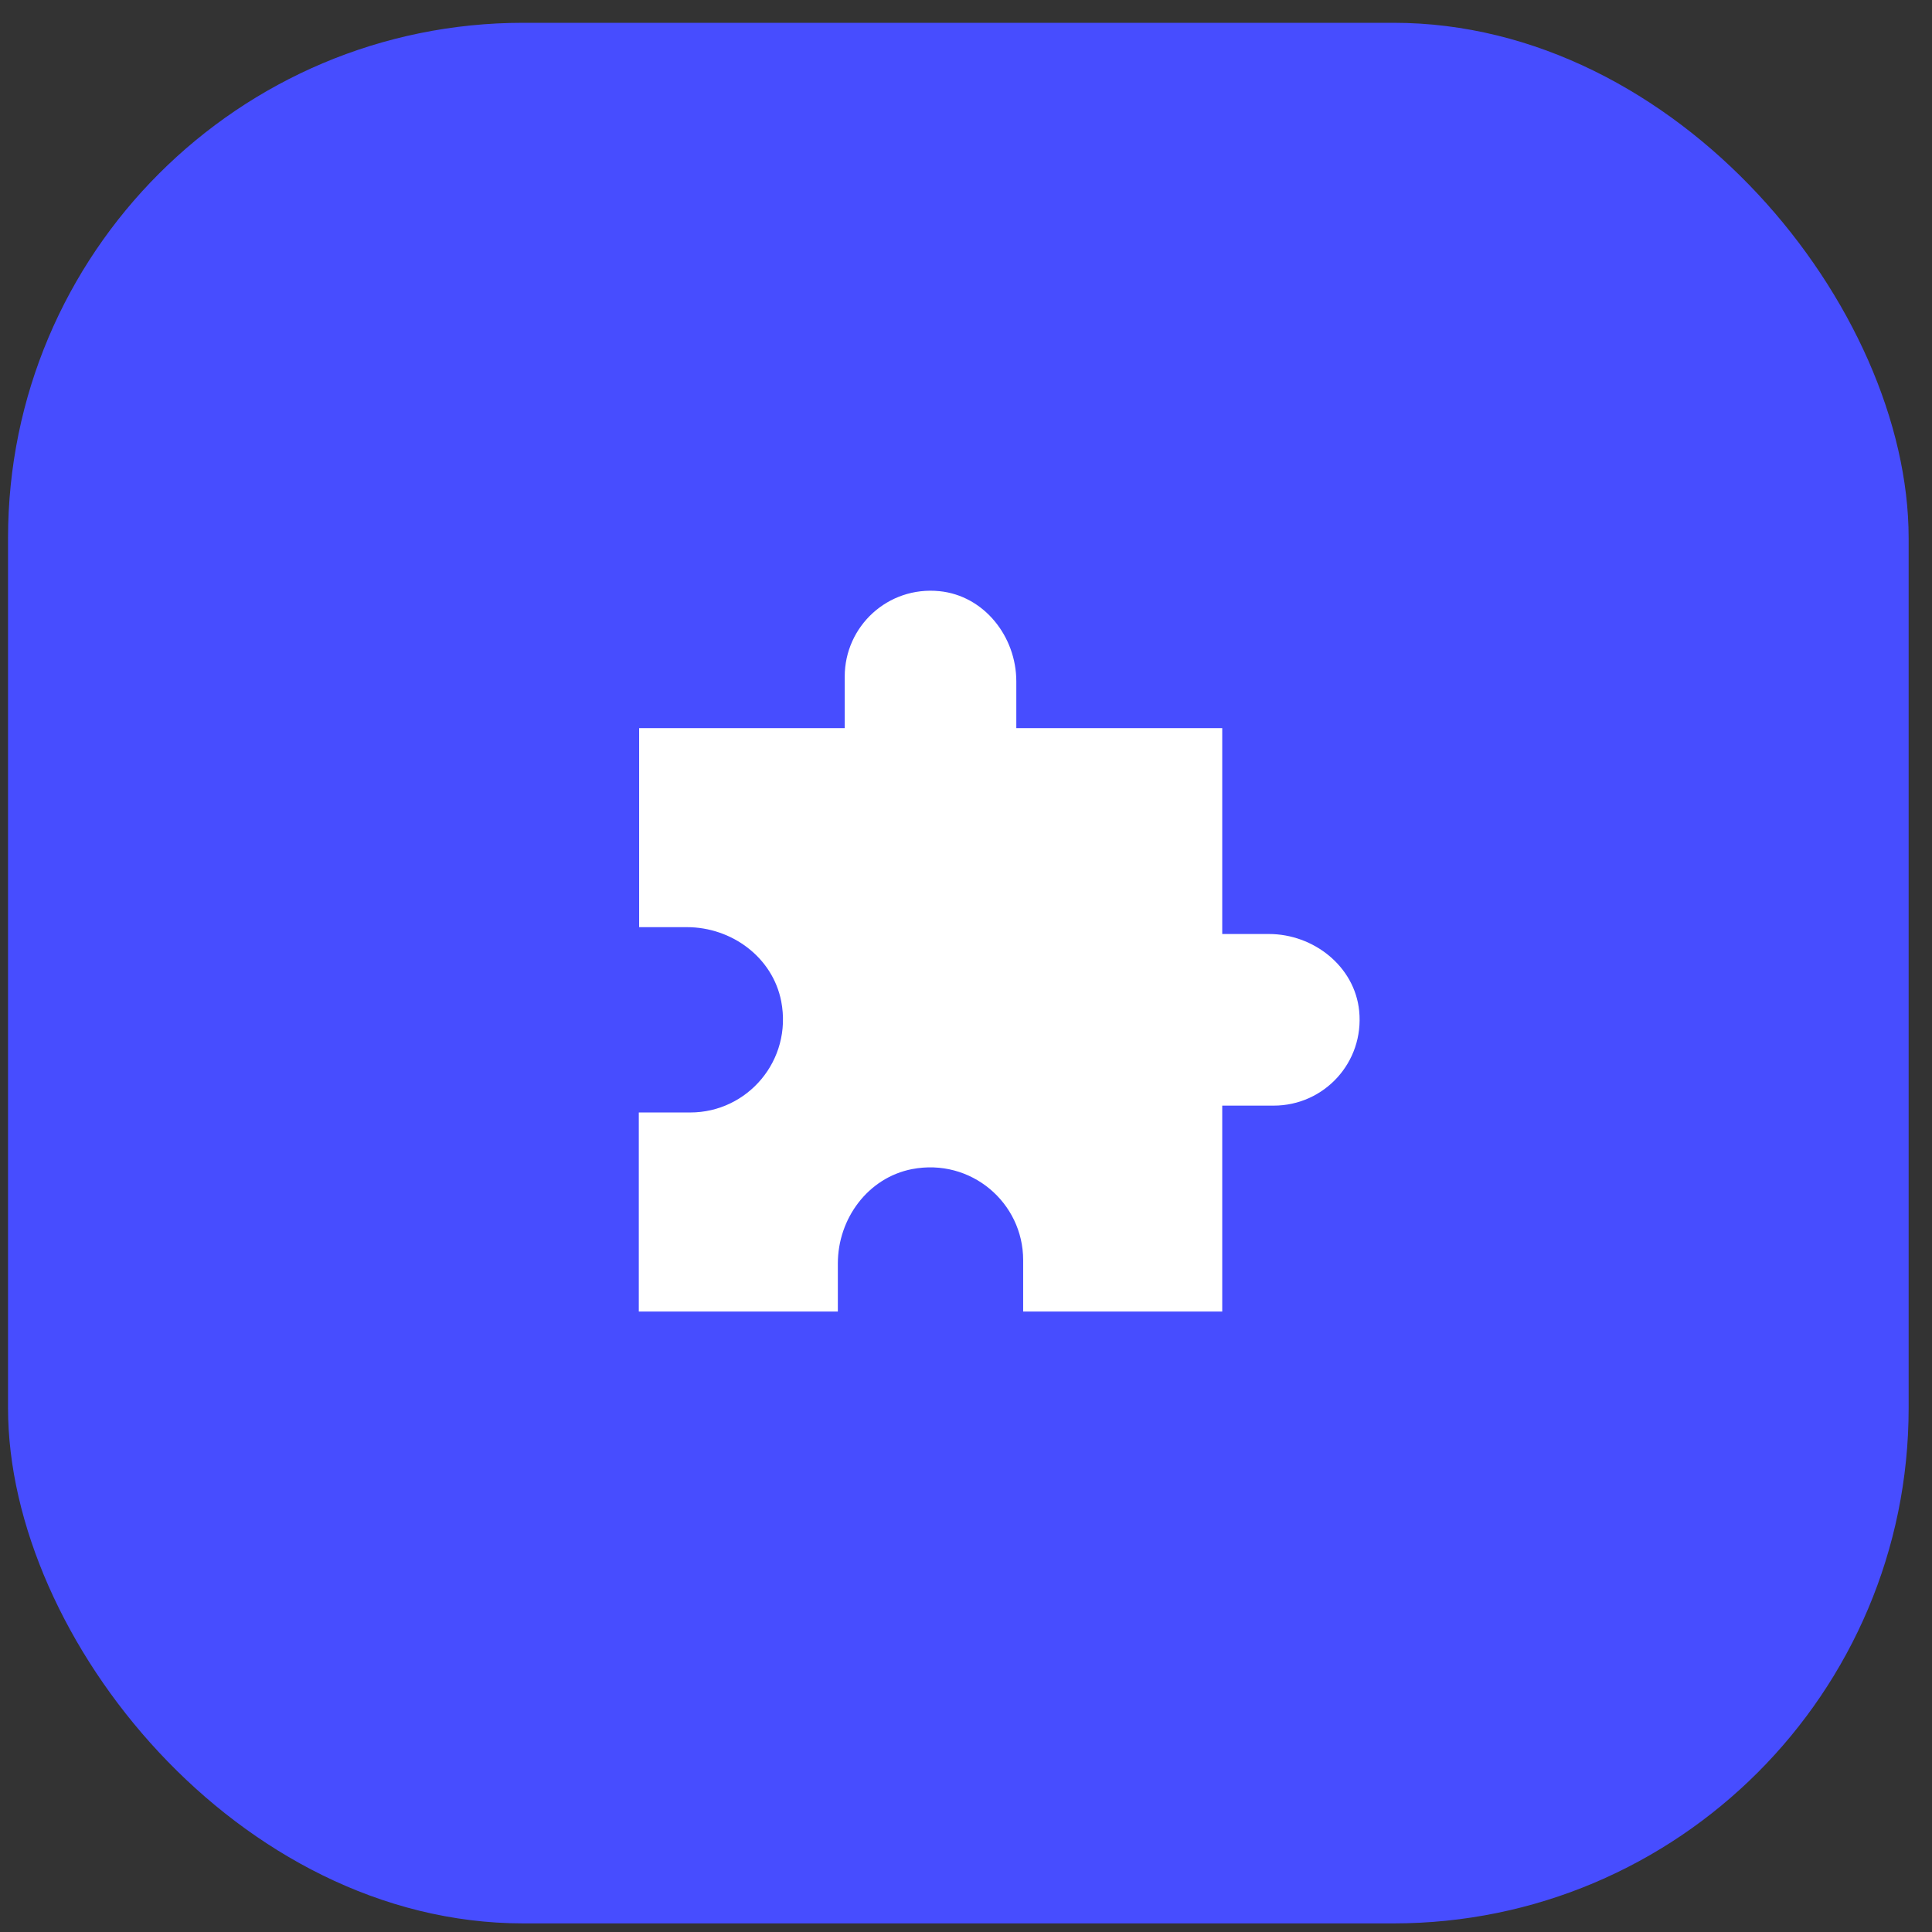 <svg width="75" height="75" viewBox="0 0 75 75" fill="none" xmlns="http://www.w3.org/2000/svg">
<rect x="0" y="0" width="75" height="75" fill="#333333" stroke="none"/>
<rect x="0.312" y="0.885" width="73.781" height="73.781" rx="20" fill="#474DFF"/>
<path d="M49.259 36.258H47.447V28.265H39.453V26.453C39.453 24.708 38.201 23.122 36.469 22.949C34.47 22.749 32.792 24.308 32.792 26.266V28.265H24.811V35.992H26.663C28.408 35.992 29.994 37.164 30.327 38.87C30.767 41.161 29.021 43.186 26.796 43.186H24.798V50.914H32.525V49.048C32.525 47.303 33.697 45.718 35.403 45.385C37.694 44.945 39.719 46.69 39.719 48.915V50.914H47.447V42.92H49.445C51.404 42.92 52.962 41.241 52.763 39.243C52.589 37.511 50.991 36.258 49.259 36.258V36.258Z" fill="white"/>
</svg>
